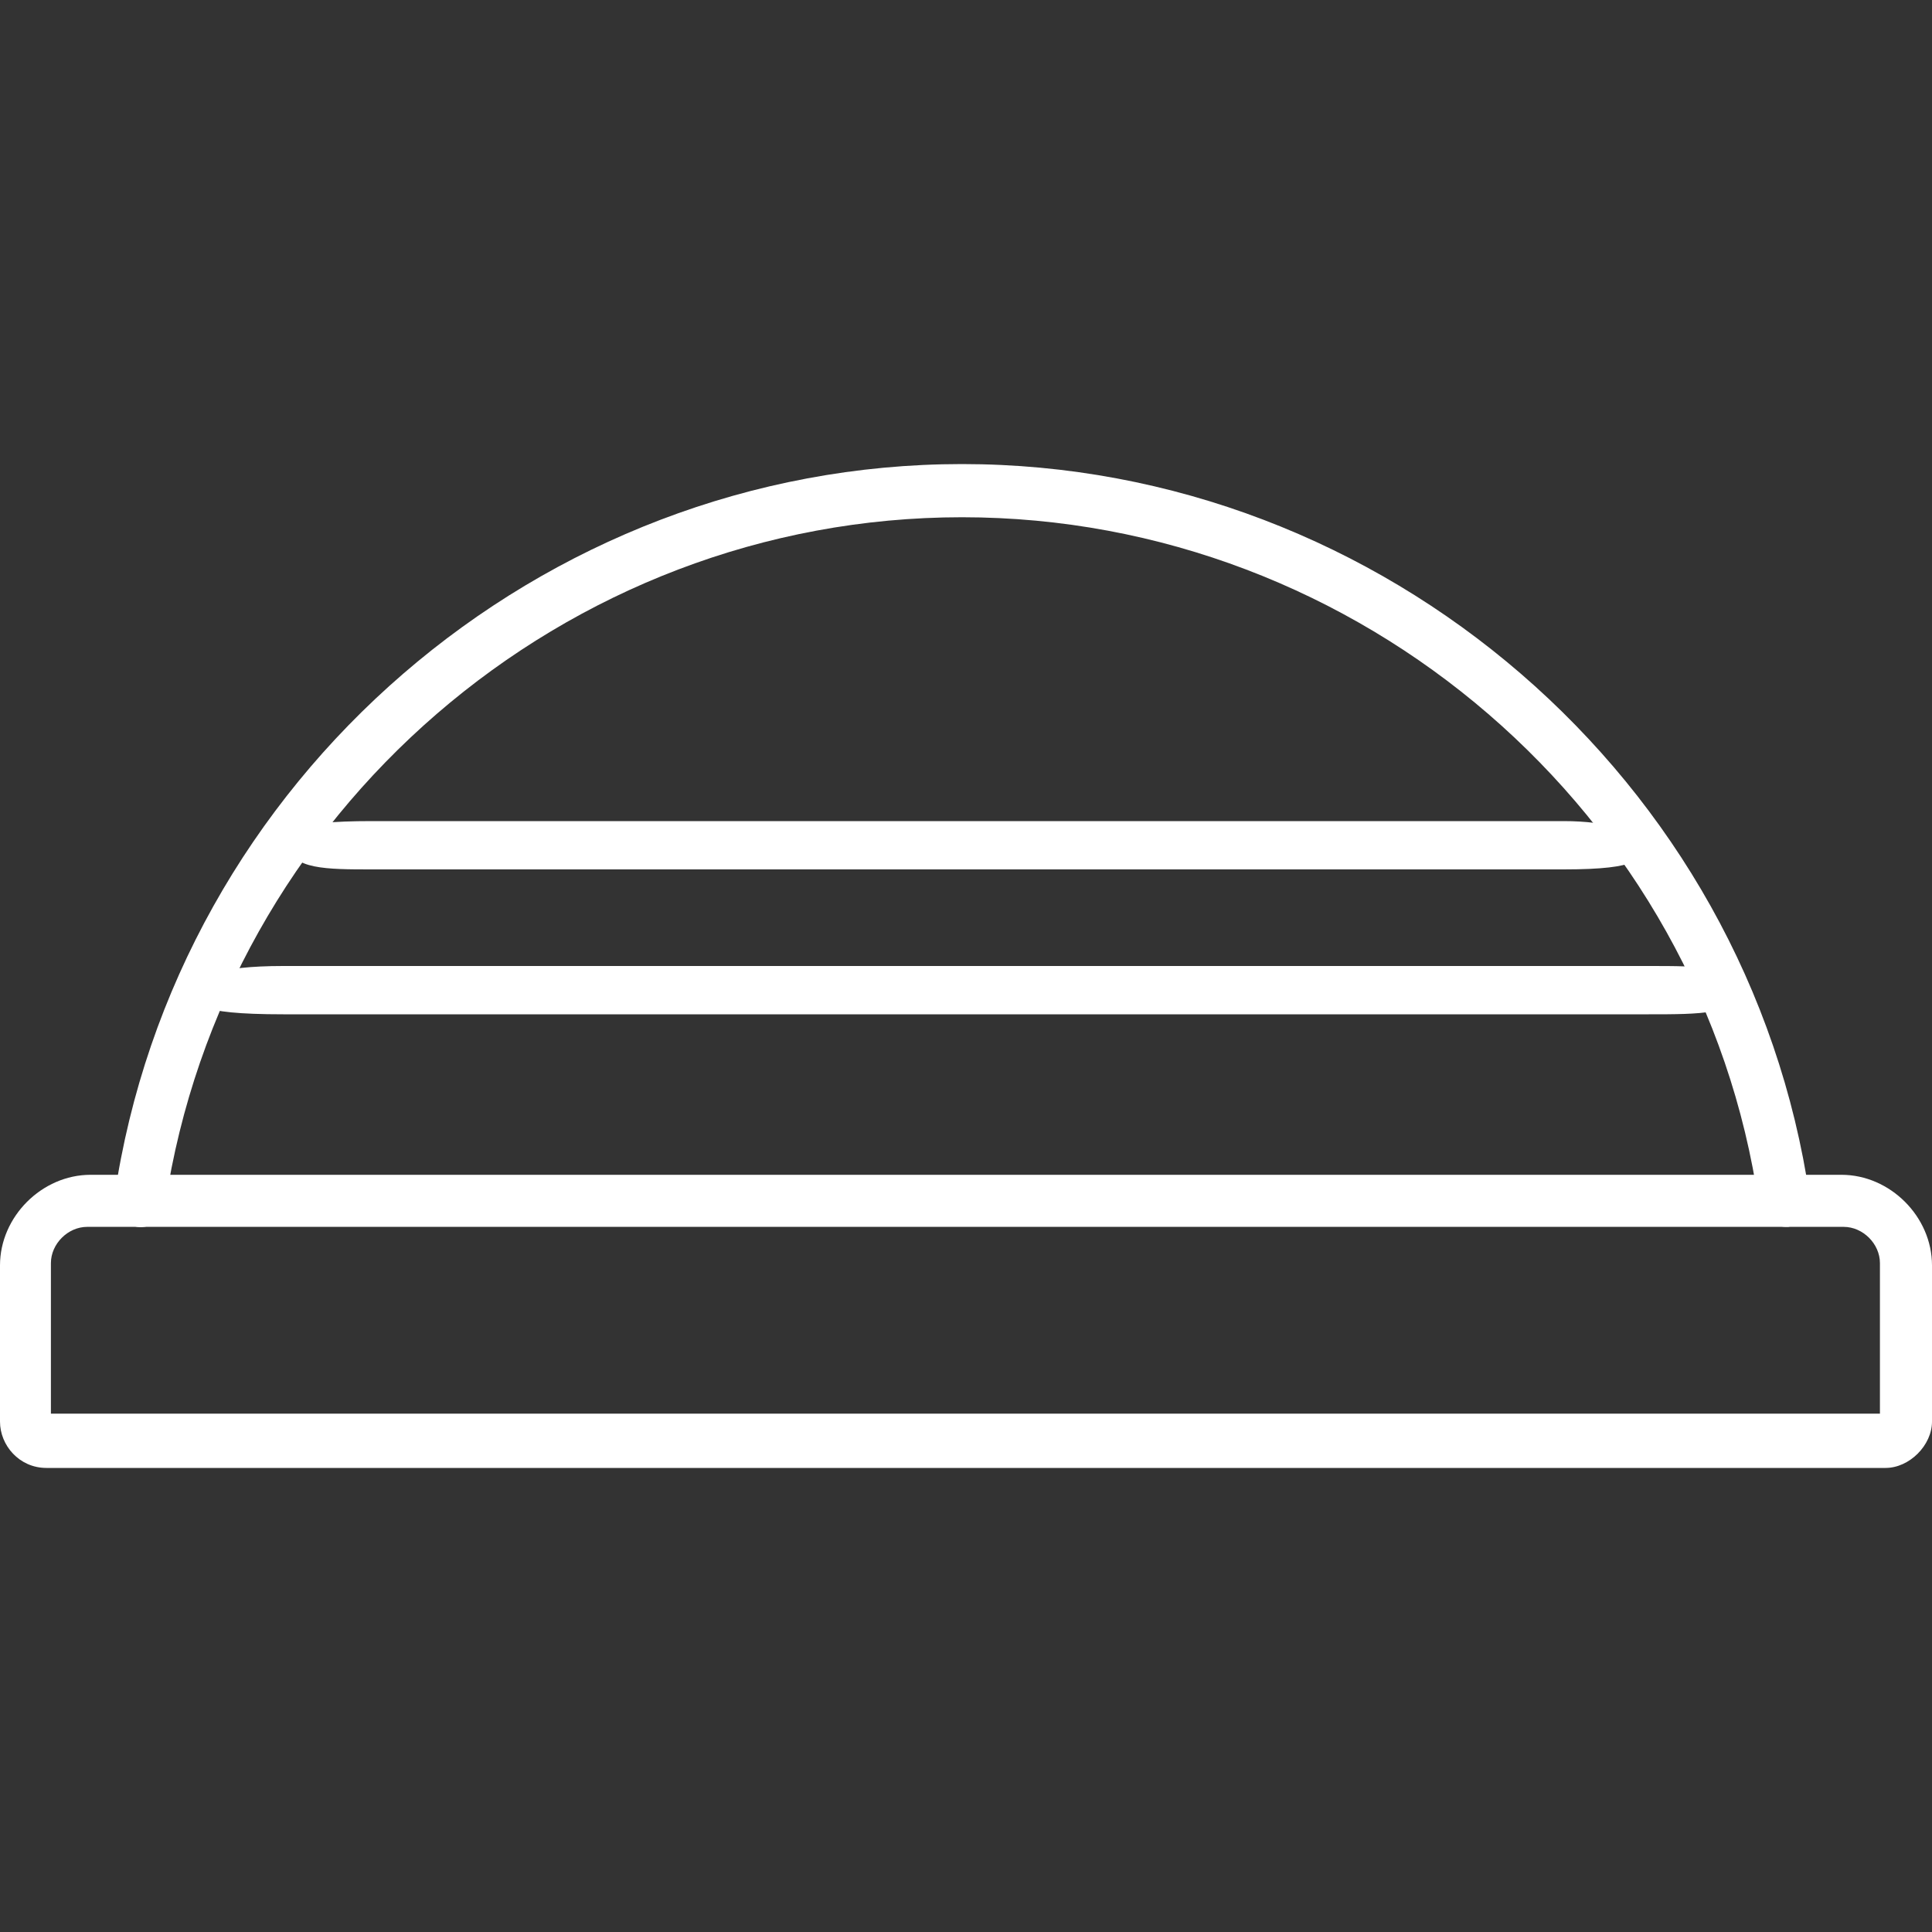 <svg width="40" height="40" viewBox="0 0 40 40" fill="none" xmlns="http://www.w3.org/2000/svg">
<rect x="0" y="0" width="40" height="40" fill="#333333" stroke="none"/>
<g clip-path="url(#clip0_6672_36755)">
<path fill-rule="evenodd" clip-rule="evenodd" d="M39.039 30.392H0.961C0.398 30.392 0 29.924 0 29.432V26.198C0 25.19 0.867 24.323 1.875 24.323H38.125C39.133 24.323 40 25.19 40 26.198V29.432C40 29.924 39.531 30.392 39.039 30.392ZM1.054 29.268H38.922V26.151C38.922 25.753 38.571 25.401 38.172 25.401H1.804C1.406 25.401 1.054 25.753 1.054 26.151V29.268Z" fill="white"/>
<path fill-rule="evenodd" clip-rule="evenodd" d="M36.977 25.401C36.719 25.401 36.462 25.19 36.415 24.933C35.243 16.825 28.143 10.709 19.918 10.709C11.693 10.709 4.64 16.825 3.421 24.933C3.374 25.237 3.117 25.448 2.835 25.401C2.531 25.331 2.32 25.097 2.367 24.792C3.632 16.122 11.201 9.608 19.918 9.608C28.635 9.608 36.204 16.122 37.469 24.792C37.516 25.097 37.329 25.331 37.024 25.401C37.071 25.401 37.024 25.401 36.977 25.401Z" fill="white"/>
<path fill-rule="evenodd" clip-rule="evenodd" d="M34.137 21H5.863C4 21 4 20.771 4 20.5C4 20.229 4.5 20 5.863 20H34.137C35.19 20 36 20 36 20.5C36 21 35.19 21 34.137 21Z" fill="white"/>
<path fill-rule="evenodd" clip-rule="evenodd" d="M32.374 18H7.697C6.778 18 6 18 6 17.489C6 17.213 6 17 7.697 17H32.374C33.293 17 34 17.213 34 17.489C34 17.766 34 18 32.374 18Z" fill="white"/>
</g>
<defs>
<clipPath id="clip0_6672_36755">
<rect width="40" height="40" fill="white"/>
</clipPath>
</defs>
</svg>
